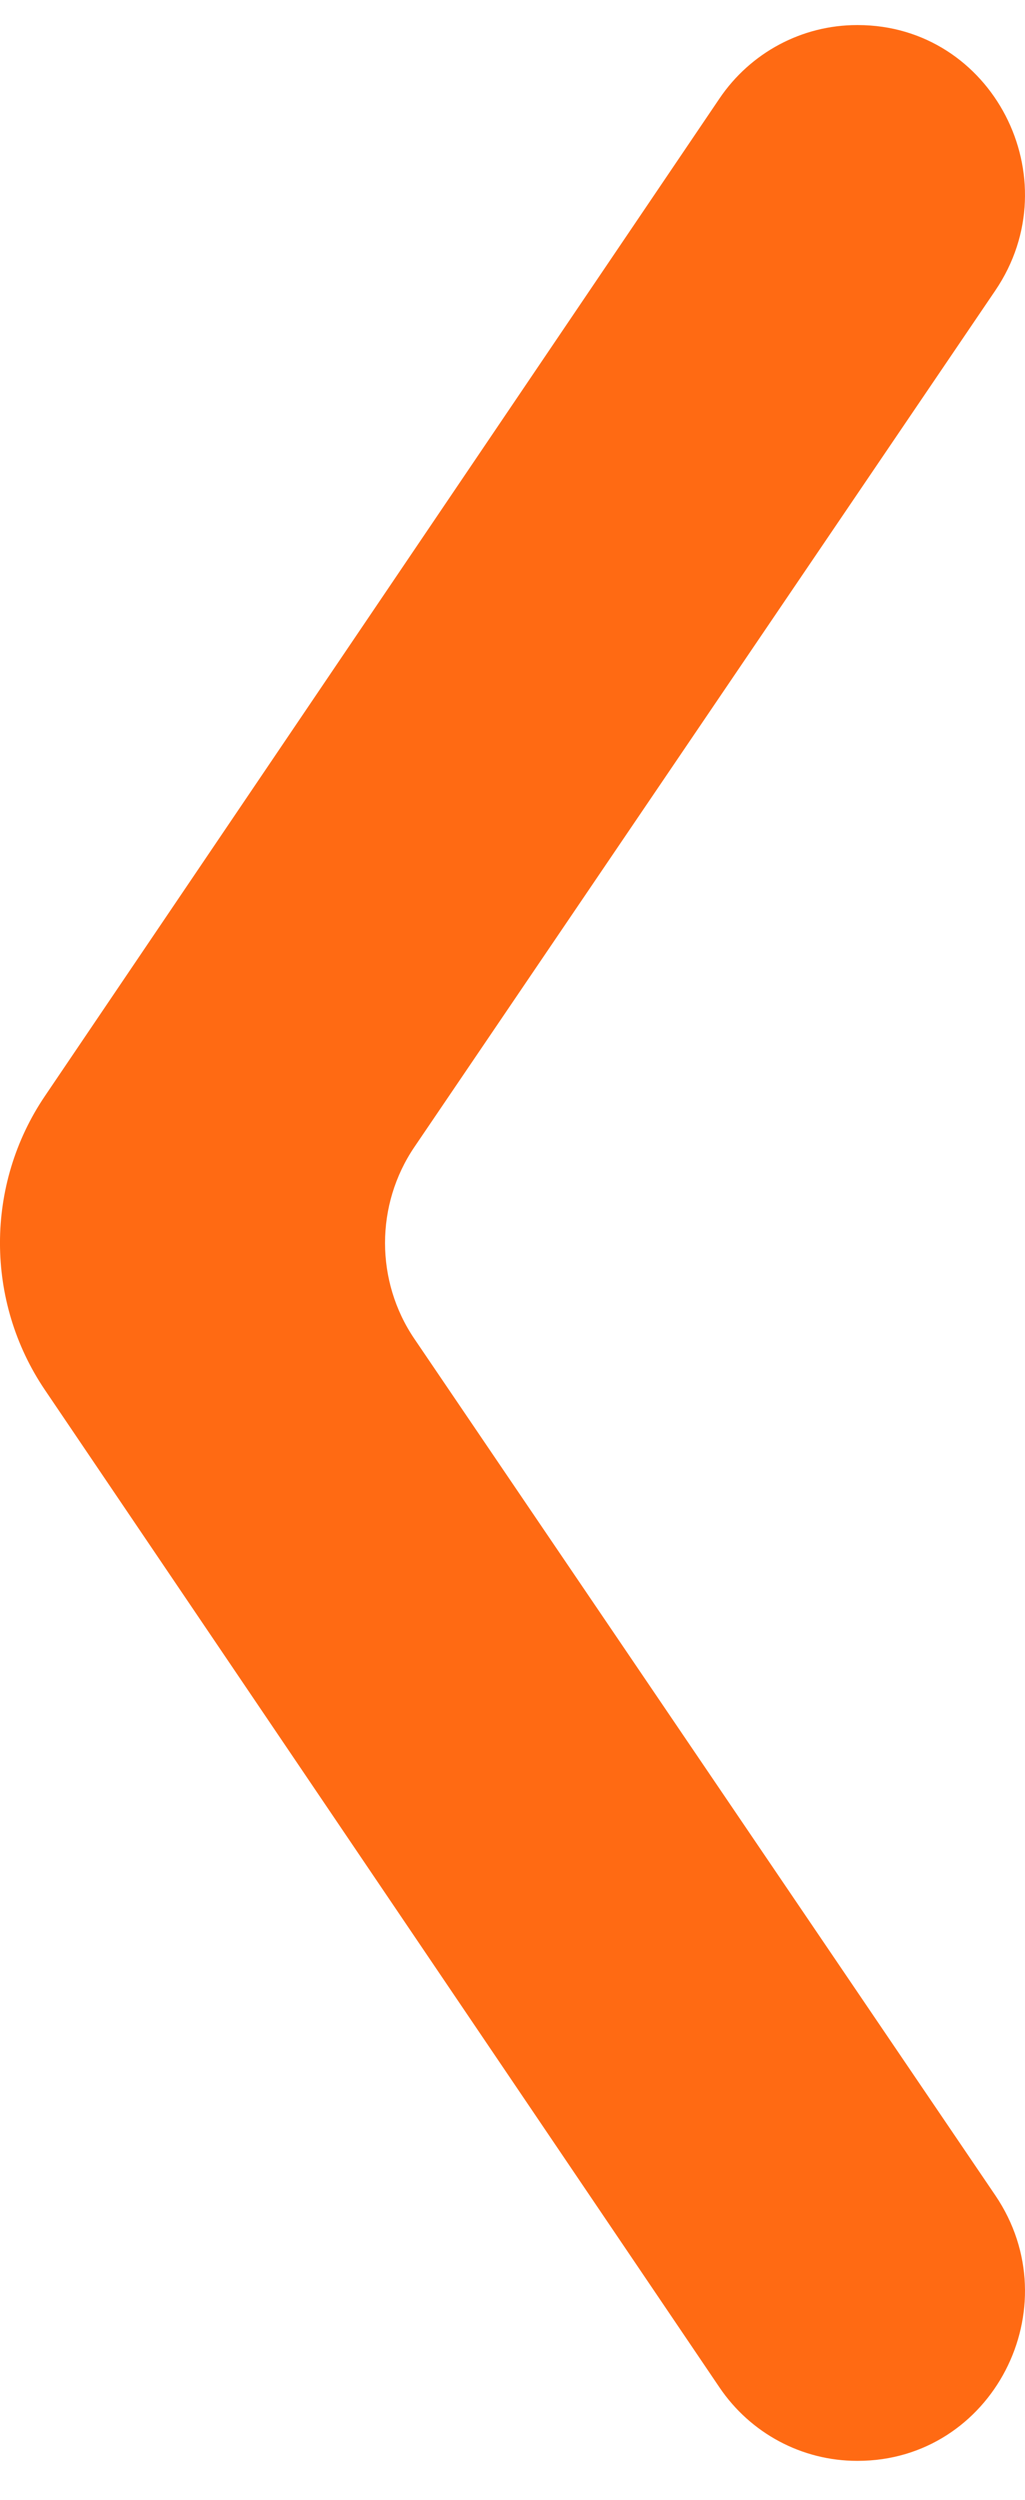 <?xml version="1.0" encoding="UTF-8"?>
<svg width="16px" height="39px" viewBox="0 0 16 39" version="1.1" xmlns="http://www.w3.org/2000/svg" xmlns:xlink="http://www.w3.org/1999/xlink">
    <!-- Generator: Sketch 57.1 (83088) - https://sketch.com -->
    <title>Fill 1 Copy</title>
    <desc>Created with Sketch.</desc>
    <g id="Pages" stroke="none" stroke-width="1" fill="none" fill-rule="evenodd">
        <g id="4a-Blog-Overview" transform="translate(-568, -2753)" fill="#FF6A13">
            <g id="Group-3" transform="translate(158, 2753.391)">
                <path d="M414.77,1.147 C414.285,0.429 413.481,0 412.622,0 L412.611,0 C410.511,0 409.274,2.388 410.464,4.142 L419.53,17.501 C420.143,18.403 420.143,19.597 419.53,20.498 L410.464,33.857 C409.274,35.612 410.511,38 412.611,38 L412.622,38 C413.481,38 414.285,37.571 414.77,36.853 L425.299,21.293 C426.234,19.911 426.234,18.089 425.299,16.708 L414.77,1.147 Z" id="Fill-1-Copy" transform="translate(418, 19) scale(-1, 1) translate(-418, -19) "></path>
            </g>
        </g>
    </g>
</svg>